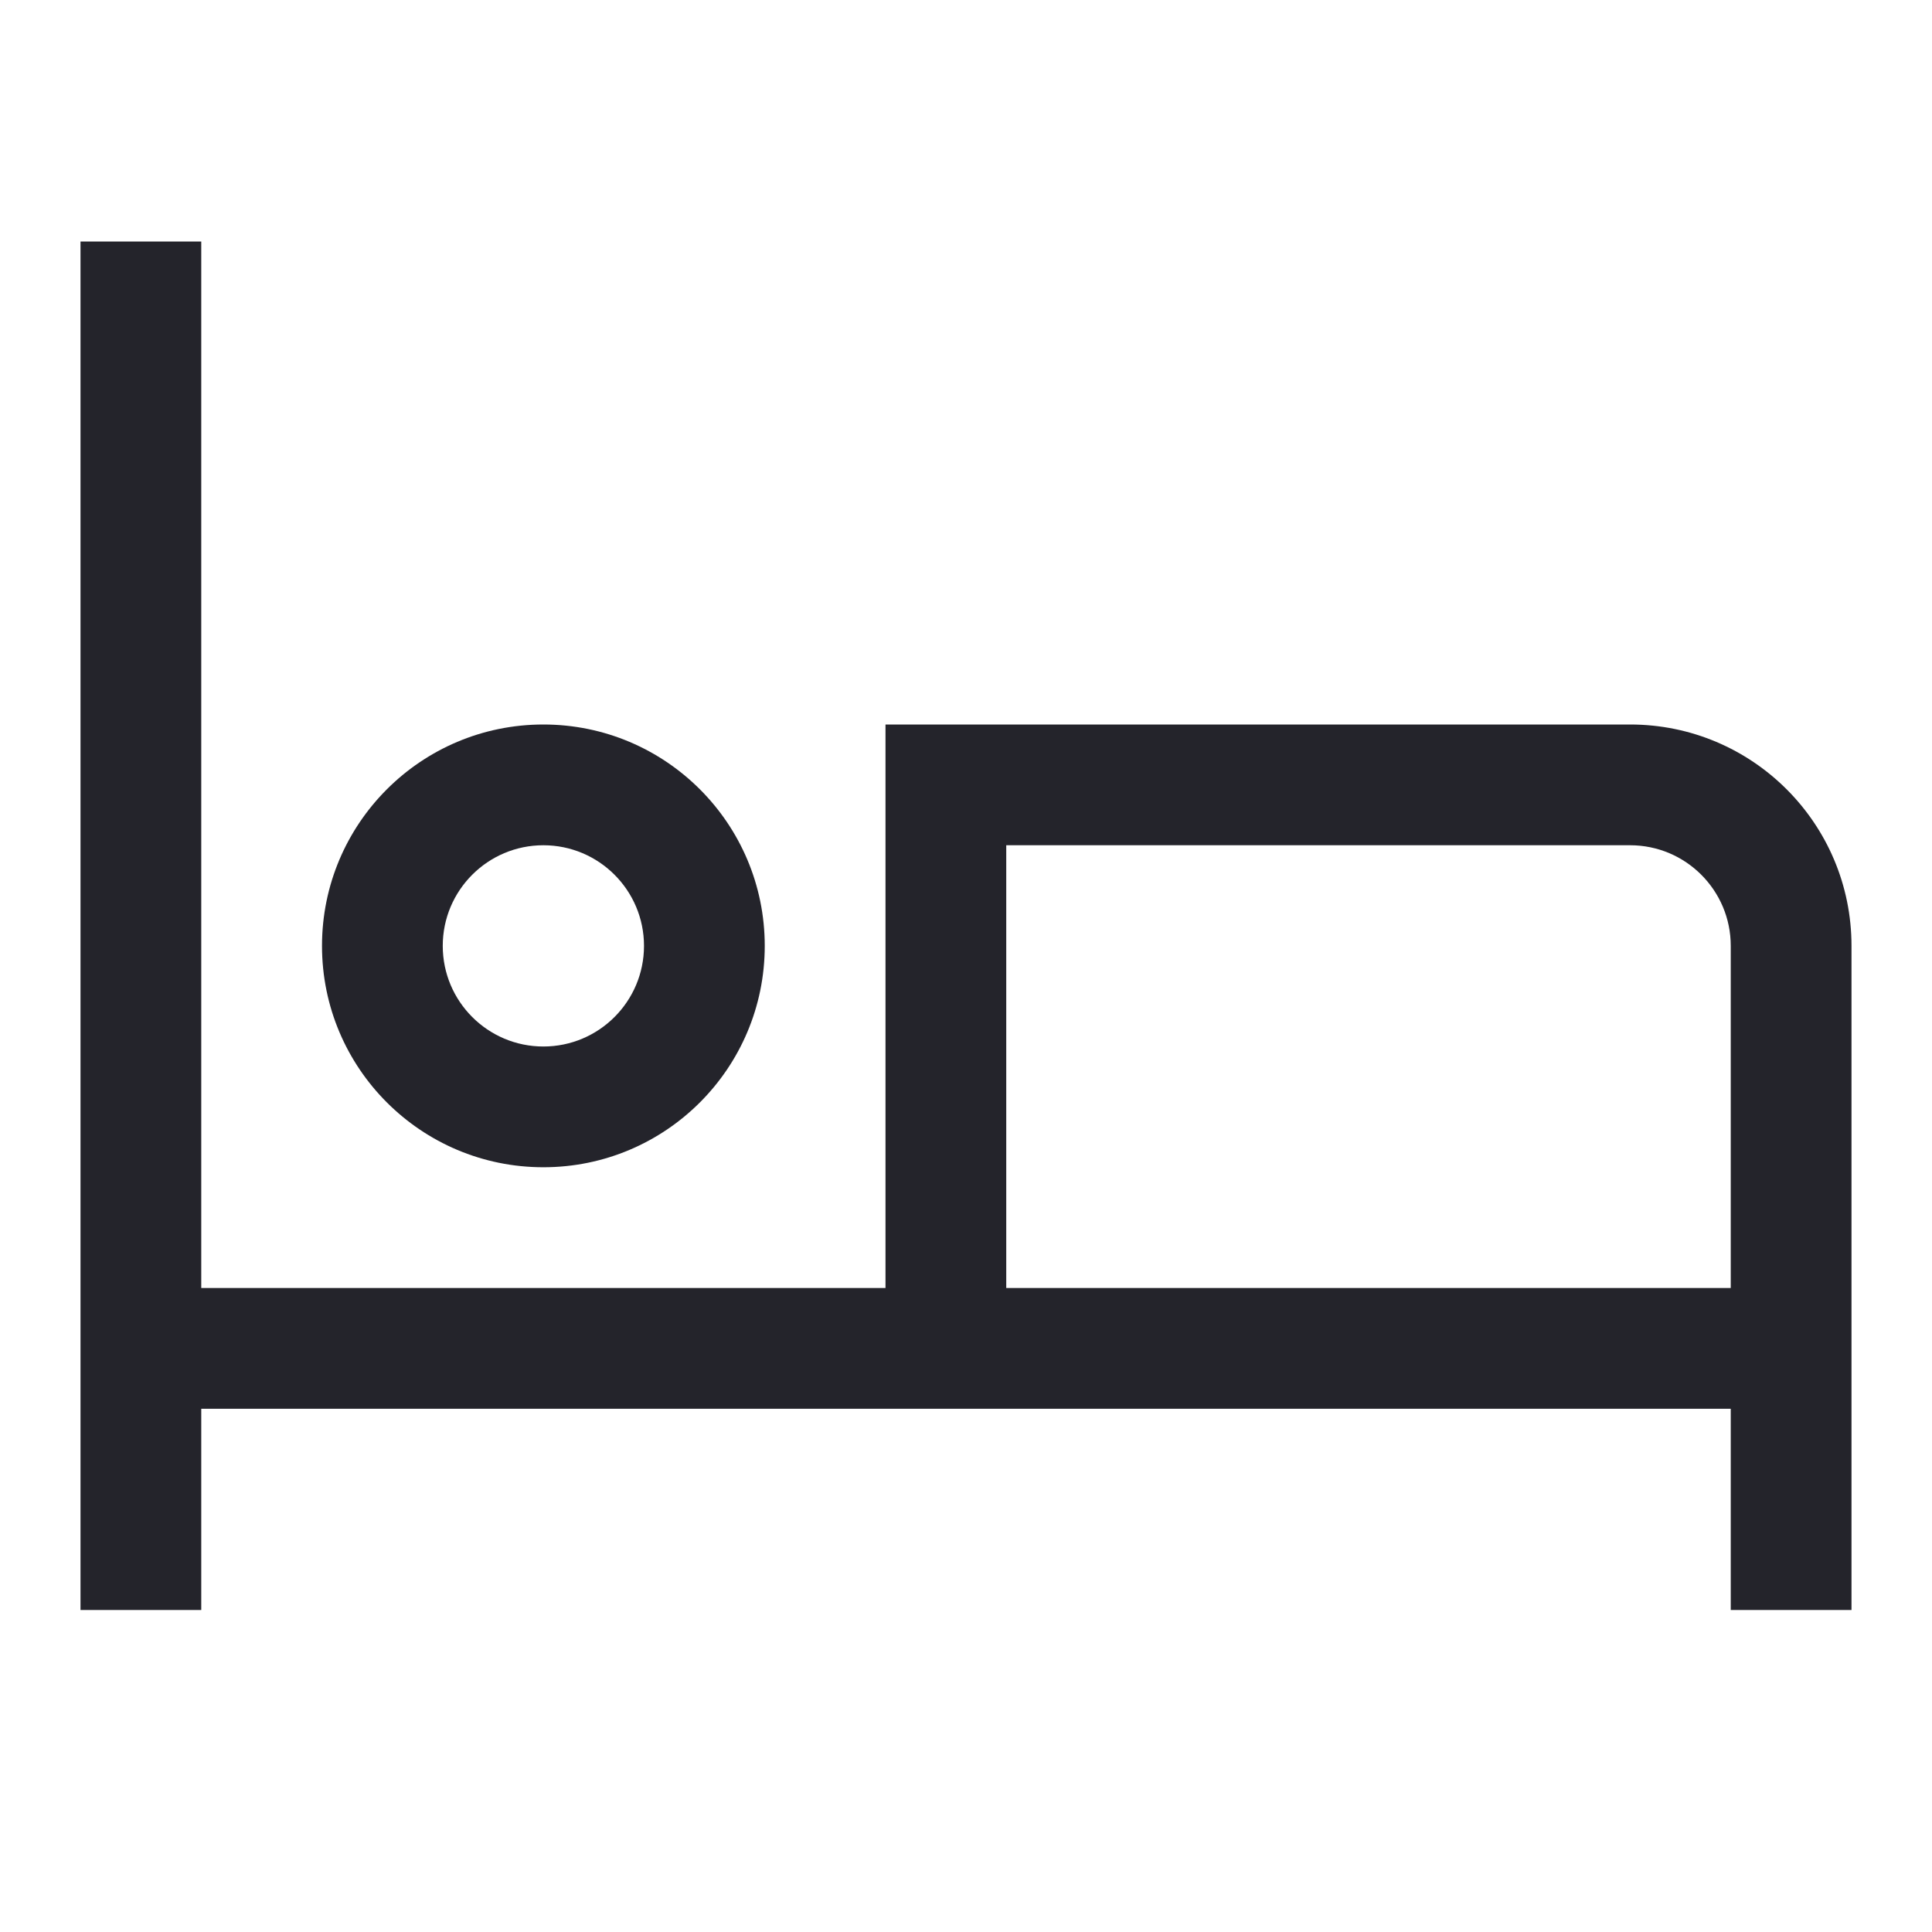 <svg width="24" height="24" viewBox="0 0 24 24" fill="none" xmlns="http://www.w3.org/2000/svg">
<path fill-rule="evenodd" clip-rule="evenodd" d="M1 3V16.75V20H2.5V17.5H11.75H21.5V20H23V16.75V11.75C23 10.231 21.769 9 20.25 9H11.75H11V9.75V16H2.5V3H1ZM21.5 11.75V16H12.5V10.5H20.25C20.94 10.5 21.5 11.06 21.5 11.75ZM8 11.75C8 12.44 7.44 13 6.75 13C6.06 13 5.5 12.44 5.5 11.75C5.5 11.06 6.06 10.5 6.75 10.5C7.44 10.5 8 11.06 8 11.75ZM9.5 11.75C9.5 13.269 8.269 14.5 6.75 14.5C5.231 14.5 4 13.269 4 11.75C4 10.231 5.231 9 6.75 9C8.269 9 9.5 10.231 9.5 11.75Z" fill="#24242B"/>
</svg>

